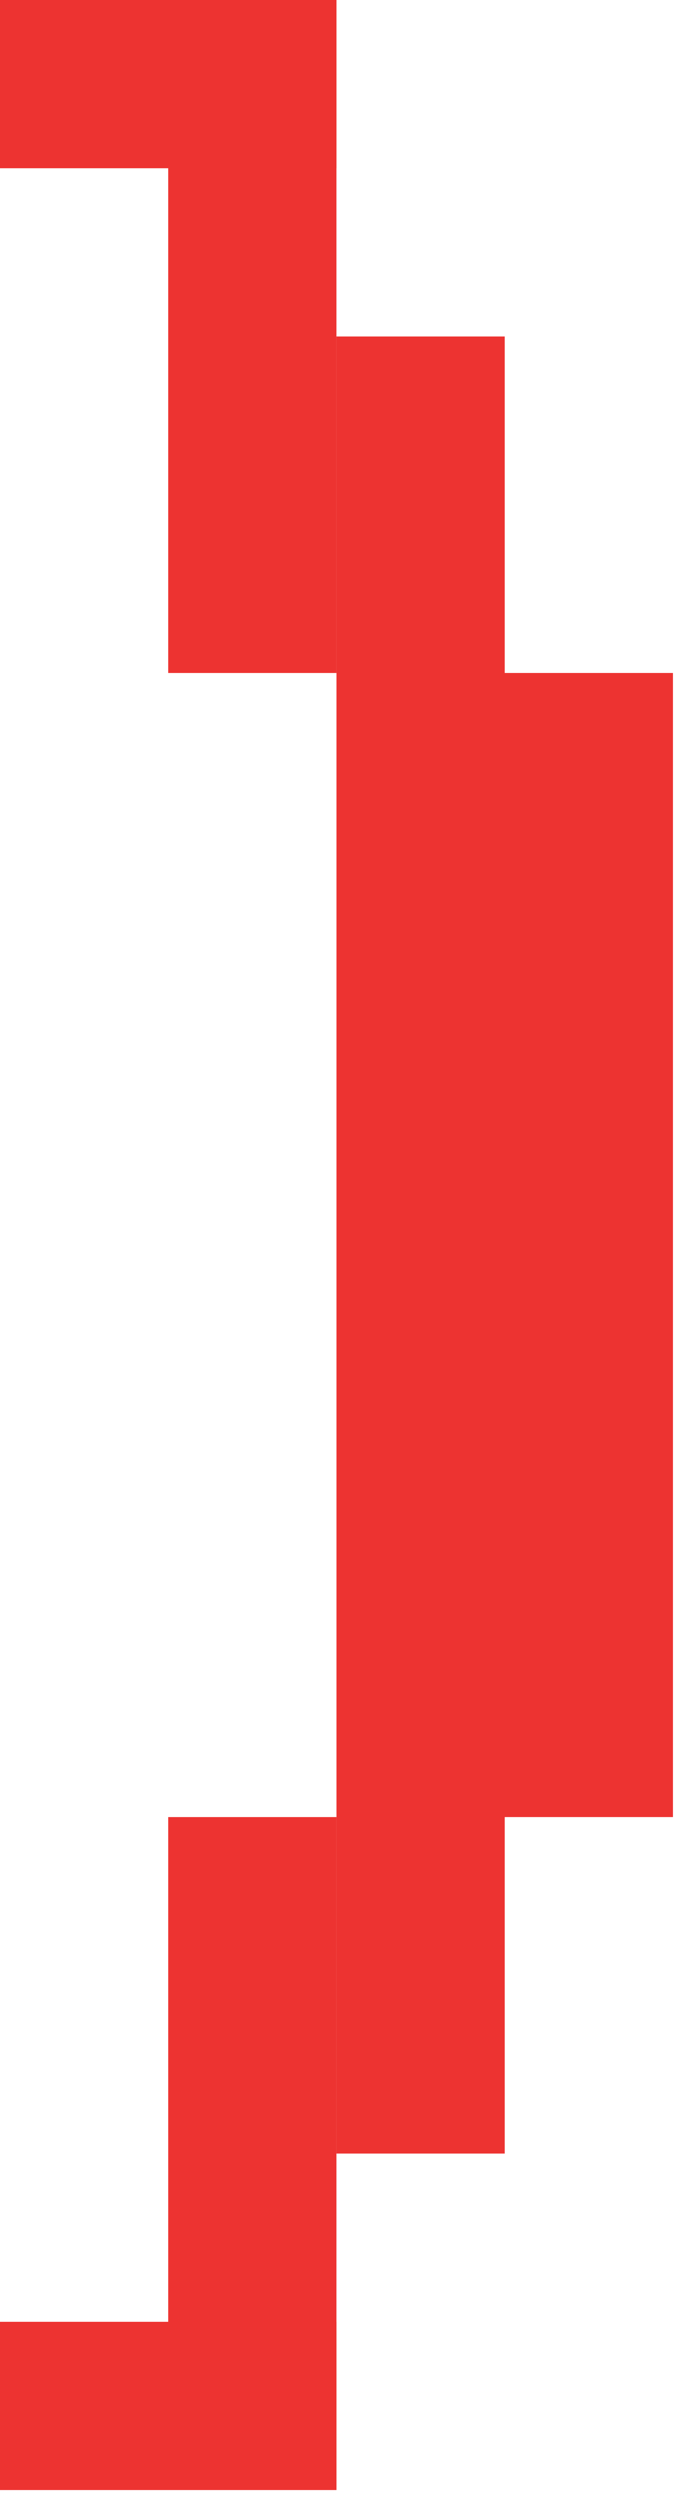<?xml version="1.0" encoding="UTF-8"?> <svg xmlns="http://www.w3.org/2000/svg" width="34" height="125" viewBox="0 0 34 125" fill="none"><path d="M8.41 116.088H0V124.5H16.824V116.088H16.822V90.852H8.41V116.088ZM16.824 107.676H25.236V90.852H33.648V33.648H25.236V16.824H16.824V107.676ZM0 8.412H8.41V33.649H16.822V8.412H16.824V0H0V8.412Z" fill="#ED3331"></path></svg> 